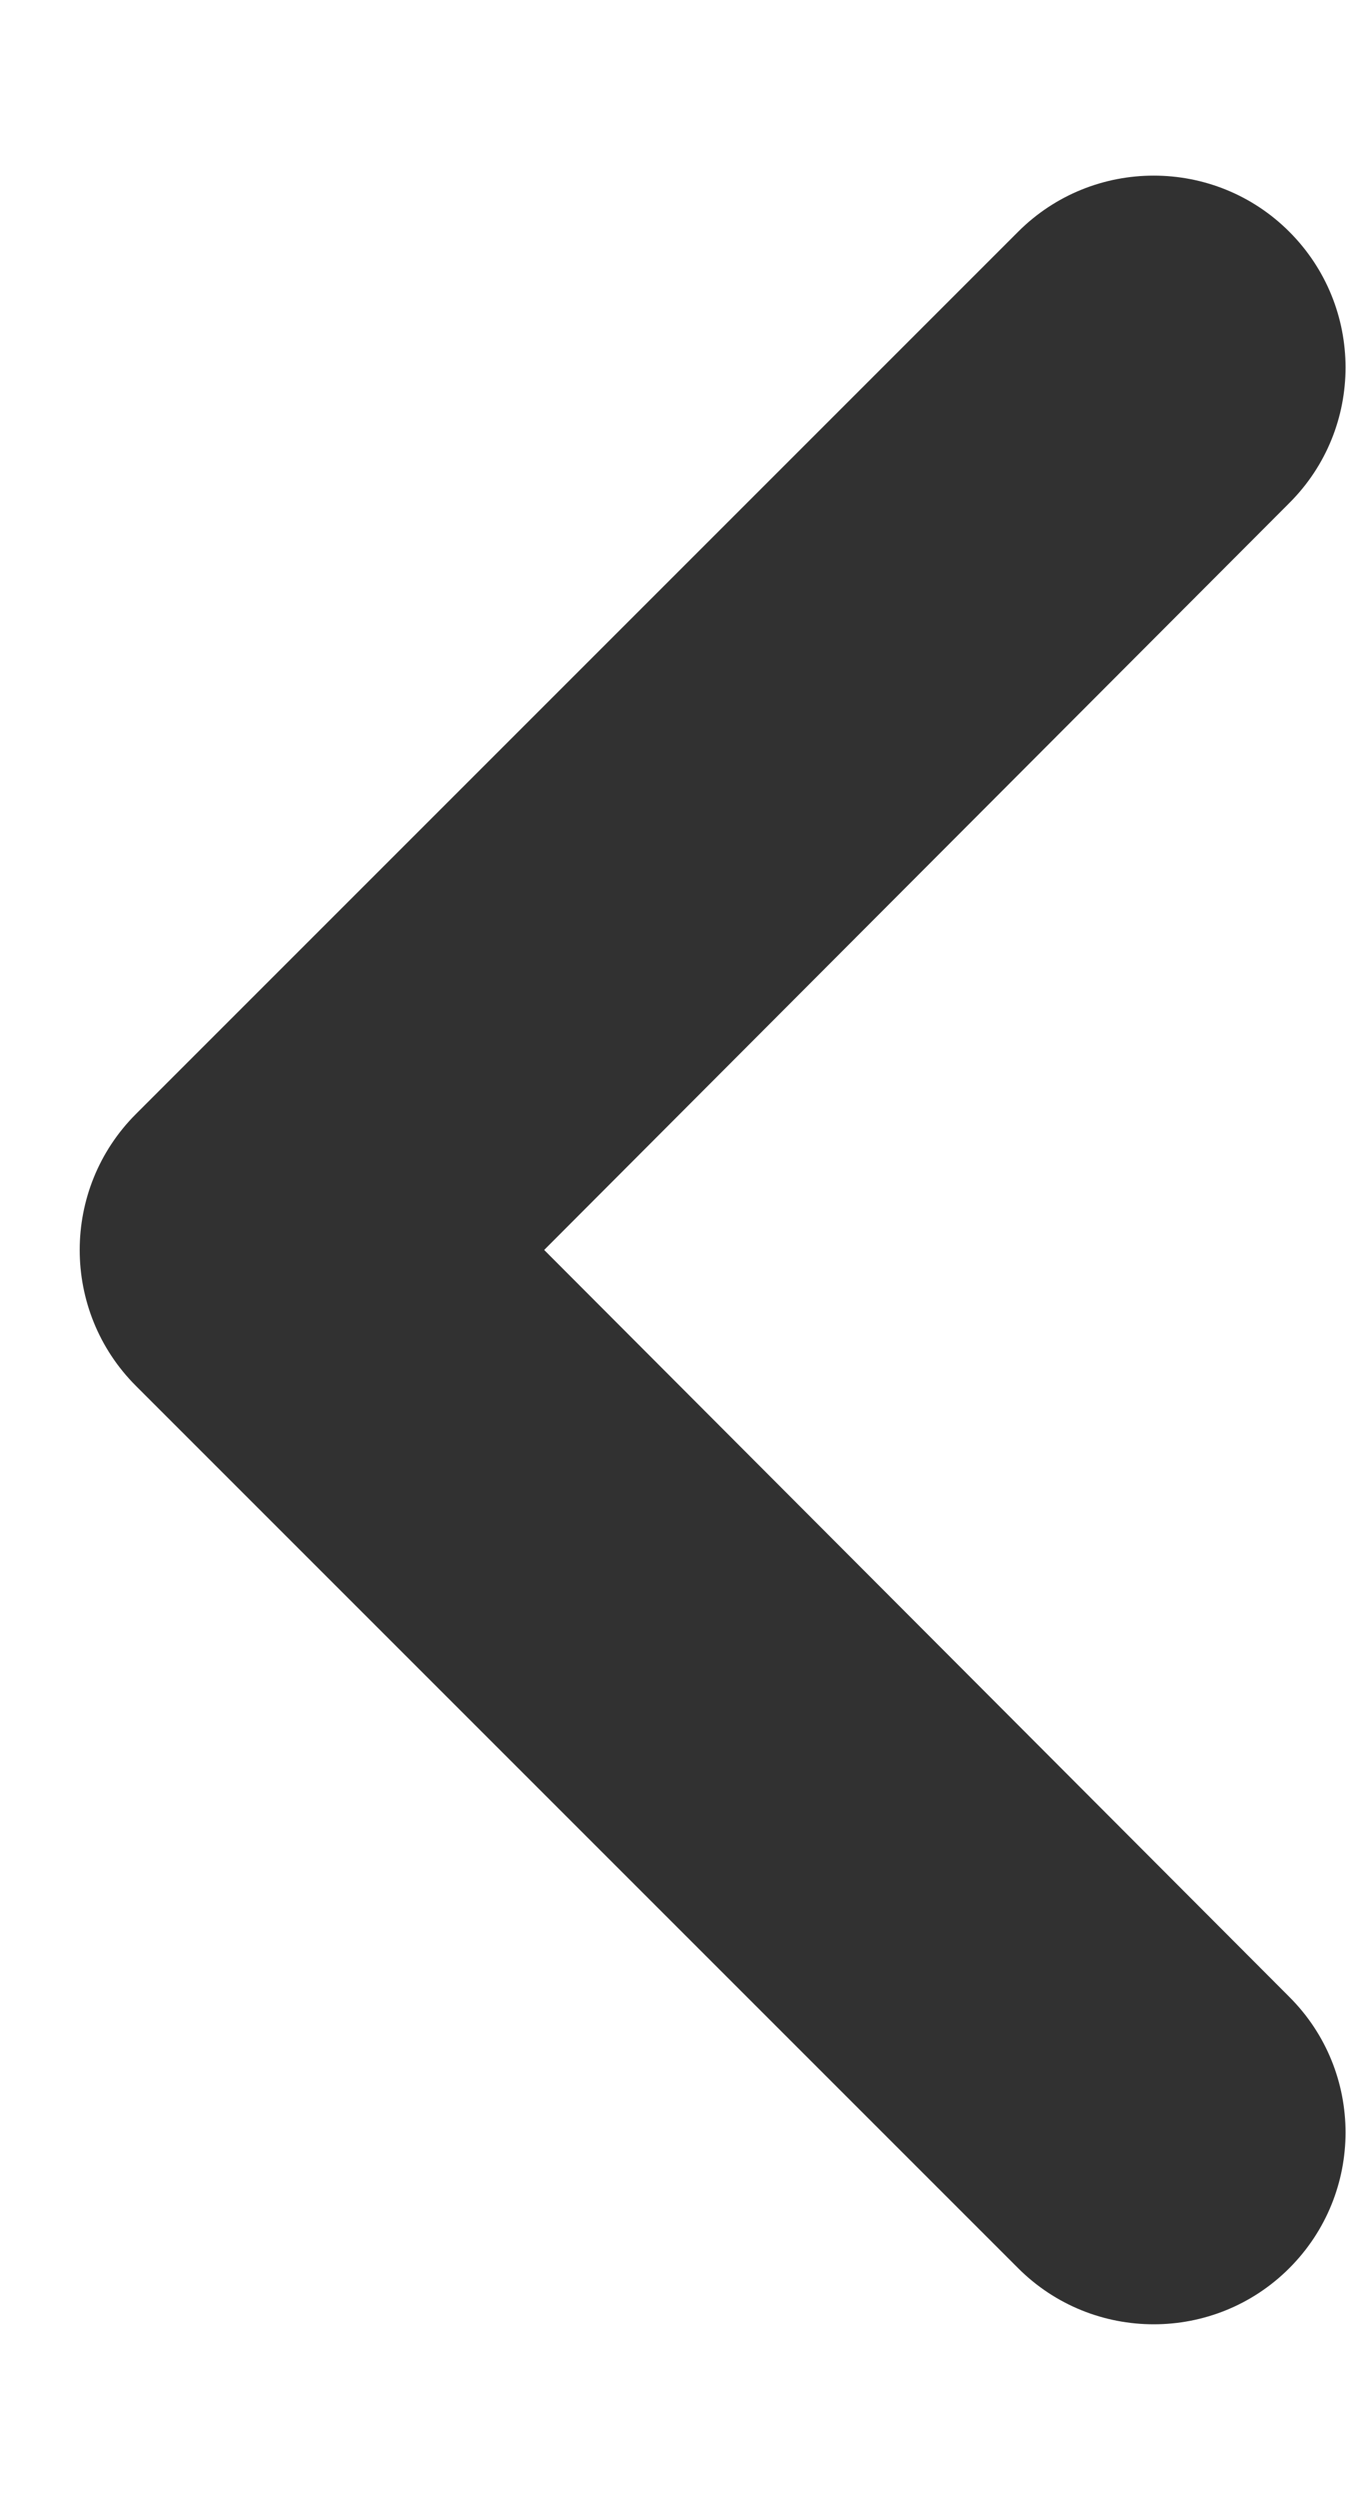 <svg width="7" height="13" viewBox="0 0 7 13" fill="none" xmlns="http://www.w3.org/2000/svg">
<path d="M5.295 11.795C5.684 12.184 6.316 12.184 6.705 11.795C7.095 11.405 7.095 10.774 6.706 10.385L2.83 6.5L6.706 2.615C7.095 2.226 7.095 1.595 6.705 1.205C6.316 0.816 5.684 0.816 5.295 1.205L0.707 5.793C0.317 6.183 0.317 6.817 0.707 7.207L5.295 11.795Z" fill="#313131"/>
</svg>
